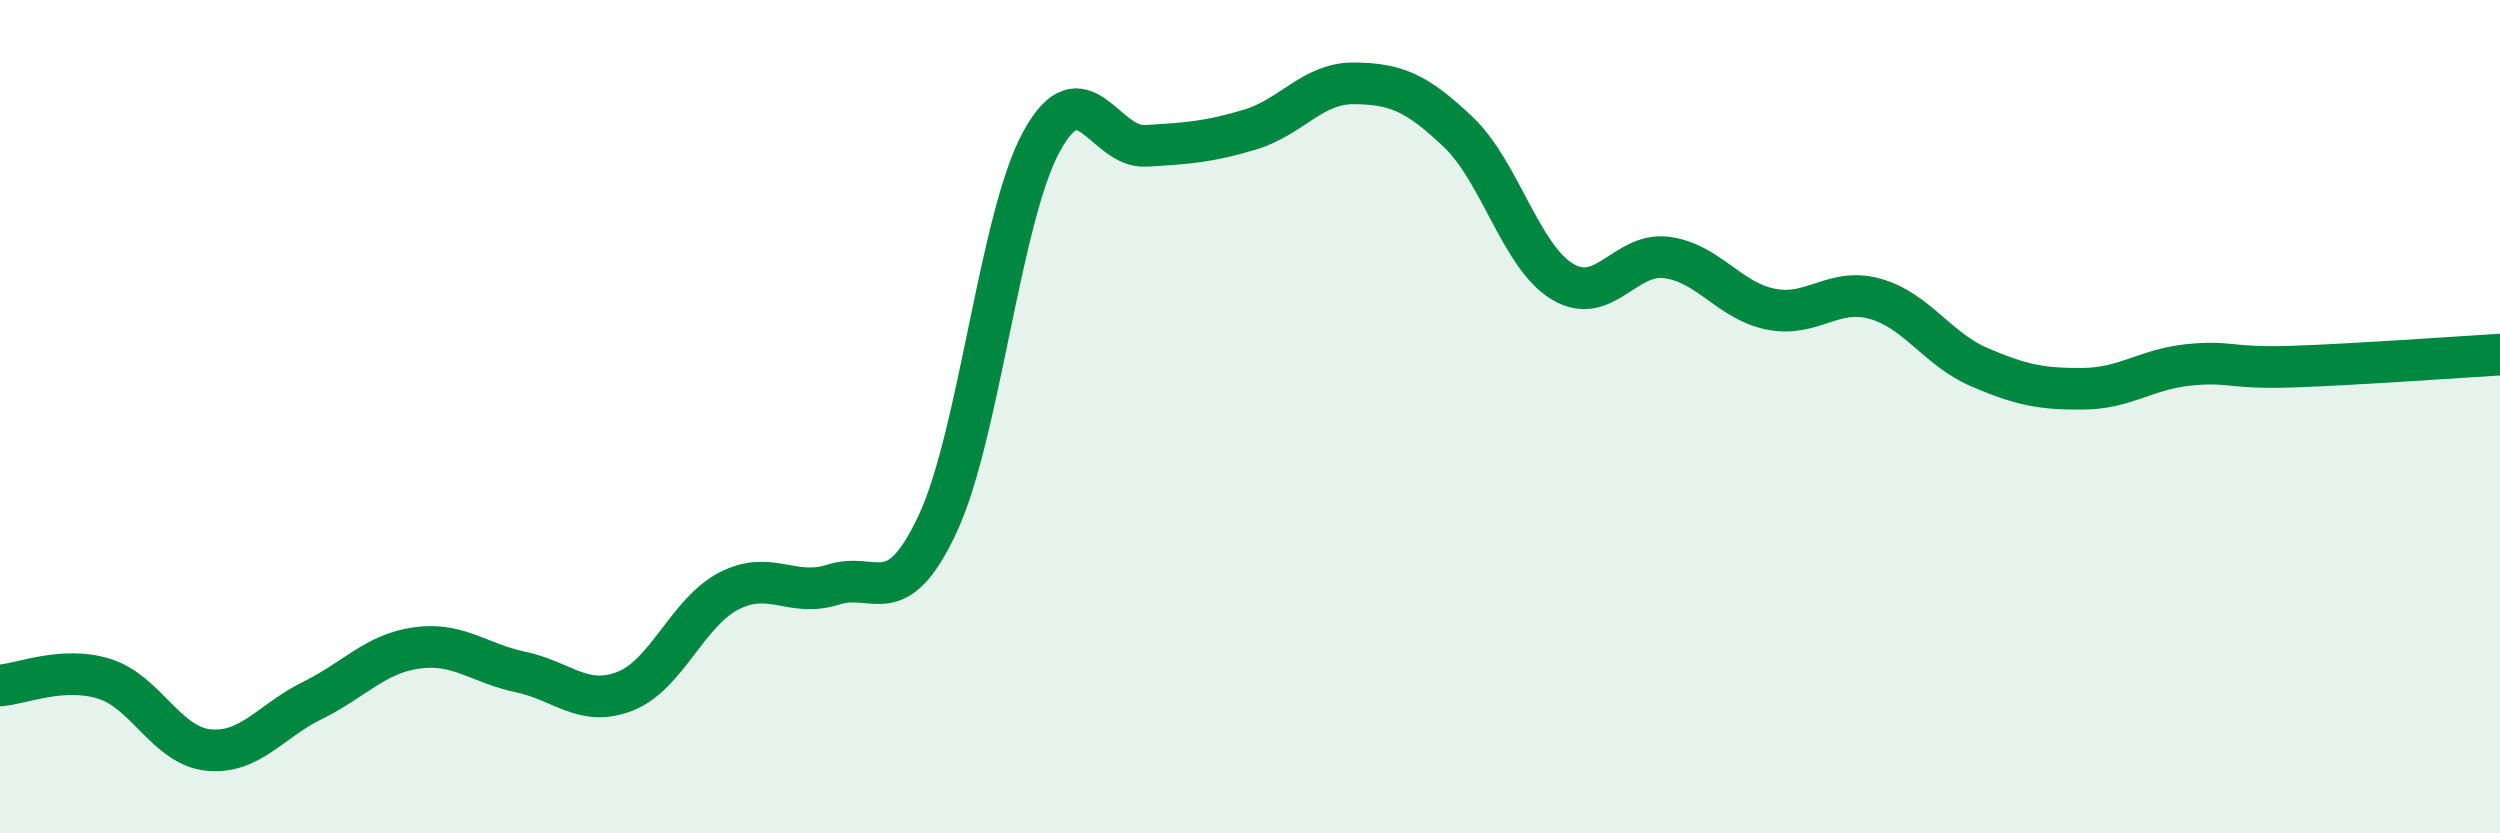 
    <svg width="60" height="20" viewBox="0 0 60 20" xmlns="http://www.w3.org/2000/svg">
      <path
        d="M 0,16.45 C 0.5,16.42 1.5,15.98 2.5,16.29 C 3.5,16.6 4,17.9 5,18 C 6,18.1 6.5,17.3 7.5,16.81 C 8.5,16.32 9,15.69 10,15.55 C 11,15.41 11.5,15.92 12.5,16.13 C 13.5,16.34 14,16.98 15,16.59 C 16,16.2 16.5,14.69 17.5,14.18 C 18.5,13.67 19,14.35 20,14.03 C 21,13.71 21.5,14.71 22.5,12.58 C 23.5,10.45 24,5.21 25,3.39 C 26,1.57 26.5,3.56 27.5,3.5 C 28.5,3.44 29,3.41 30,3.11 C 31,2.81 31.5,1.99 32.5,2 C 33.5,2.01 34,2.22 35,3.17 C 36,4.12 36.5,6.16 37.5,6.76 C 38.5,7.36 39,6.05 40,6.18 C 41,6.31 41.5,7.22 42.5,7.42 C 43.5,7.62 44,6.89 45,7.17 C 46,7.45 46.5,8.38 47.5,8.81 C 48.5,9.24 49,9.34 50,9.33 C 51,9.32 51.5,8.87 52.5,8.76 C 53.5,8.65 53.5,8.85 55,8.8 C 56.5,8.75 59,8.57 60,8.51L60 20L0 20Z"
        fill="#008740"
        opacity="0.1"
        stroke-linecap="round"
        stroke-linejoin="round"
      />
      <path
        d="M 0,16.45 C 0.5,16.42 1.5,15.98 2.5,16.29 C 3.5,16.6 4,17.9 5,18 C 6,18.1 6.5,17.3 7.5,16.81 C 8.5,16.32 9,15.69 10,15.55 C 11,15.41 11.5,15.92 12.5,16.13 C 13.5,16.34 14,16.98 15,16.59 C 16,16.2 16.5,14.69 17.5,14.18 C 18.5,13.67 19,14.35 20,14.03 C 21,13.71 21.5,14.71 22.5,12.58 C 23.5,10.45 24,5.21 25,3.39 C 26,1.57 26.5,3.56 27.5,3.5 C 28.5,3.44 29,3.41 30,3.11 C 31,2.81 31.5,1.99 32.5,2 C 33.5,2.01 34,2.22 35,3.17 C 36,4.12 36.5,6.16 37.5,6.76 C 38.5,7.36 39,6.05 40,6.18 C 41,6.31 41.5,7.22 42.5,7.42 C 43.5,7.62 44,6.89 45,7.17 C 46,7.45 46.5,8.38 47.5,8.81 C 48.5,9.24 49,9.34 50,9.33 C 51,9.32 51.5,8.87 52.5,8.76 C 53.5,8.65 53.5,8.85 55,8.8 C 56.5,8.75 59,8.57 60,8.51"
        stroke="#008740"
        stroke-width="1"
        fill="none"
        stroke-linecap="round"
        stroke-linejoin="round"
      />
    </svg>
  